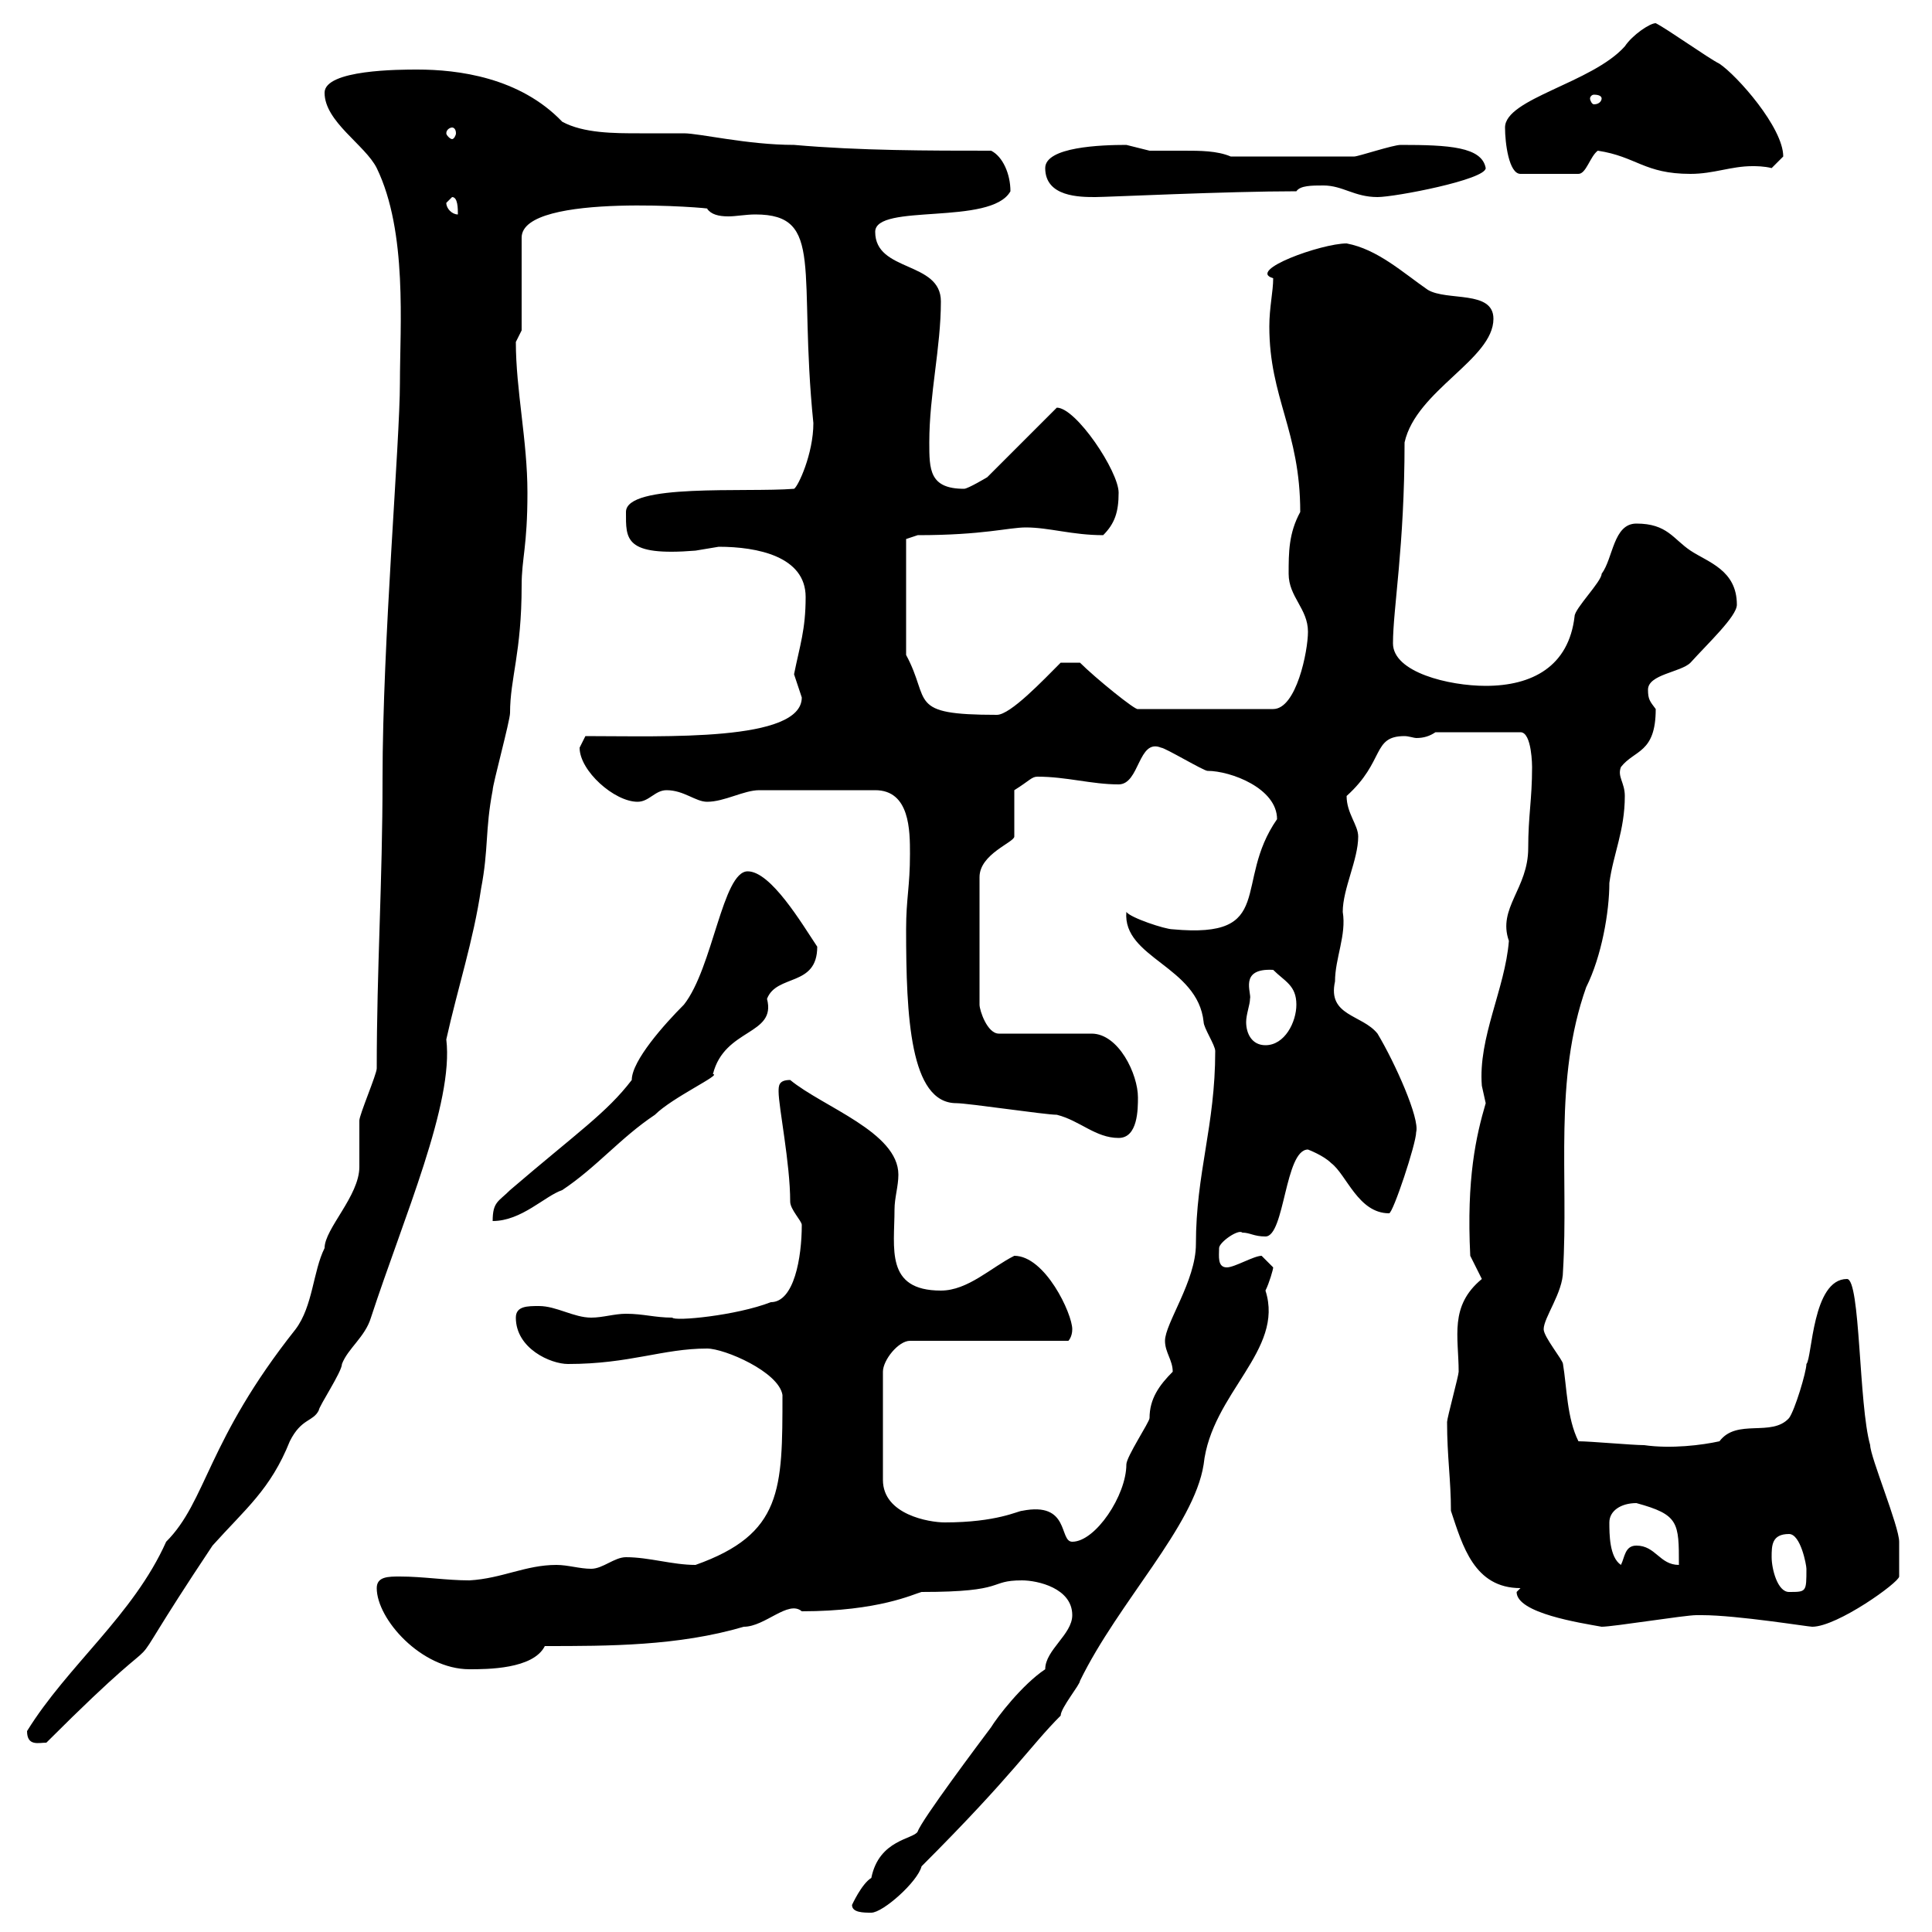 <svg xmlns="http://www.w3.org/2000/svg" xmlns:xlink="http://www.w3.org/1999/xlink" width="300" height="300"><path d="M132.30 295.80C132.30 297 134.10 297 135.30 297C137.10 297 142.50 292.20 143.10 289.80C157.50 275.40 159.90 271.20 164.70 266.40C164.70 265.20 167.70 261.60 167.70 261C173.70 248.70 185.40 237 186.90 227.40C188.10 216.30 199.50 209.70 196.50 200.40C197.10 199.20 197.70 197.10 197.70 196.80C197.70 196.80 195.90 195 195.90 195C194.70 195 191.70 196.80 190.50 196.80C189 196.80 189.30 195 189.30 193.80C189.30 192.90 192.30 190.80 192.90 191.40C194.10 191.40 194.70 192 196.50 192C199.50 192 199.50 178.50 203.10 178.50C203.10 178.50 205.50 179.40 206.70 180.60C209.10 182.40 210.90 188.40 215.70 188.40C216.30 188.40 219.90 177.60 219.90 175.80C220.50 173.70 216.60 165 213.90 160.50C211.50 157.50 206.10 157.80 207.30 152.40C207.30 148.80 209.10 145.20 208.50 141.60C208.50 138 210.90 133.50 210.90 129.90C210.90 128.10 209.10 126.30 209.10 123.60C215.10 118.20 213 114.30 218.10 114.30C218.70 114.30 219.60 114.60 219.90 114.60C221.10 114.60 222 114.30 222.90 113.70L236.10 113.70C237.90 113.70 237.90 119.10 237.90 119.10C237.90 124.20 237.30 126.60 237.30 131.70C237.30 138 232.50 141 234.30 146.10C233.70 153.60 229.50 161.10 230.10 168.60C230.10 168.60 230.70 171.30 230.70 171.30C229.20 176.40 227.70 183 228.30 195C228.30 195 230.10 198.60 230.10 198.60C225 202.80 226.50 207.60 226.50 213C226.50 213.60 224.70 220.20 224.70 220.80C224.70 226.20 225.30 229.80 225.30 234.60C227.10 240 228.90 246.60 236.10 246.60C236.10 246.60 235.50 247.20 235.50 247.20C235.50 250.50 245.40 252 248.70 252.60C250.50 252.60 261.60 250.80 263.40 250.80C263.40 250.80 263.40 250.80 264.30 250.80C269.70 250.80 280.80 252.60 281.40 252.60C285.30 252.60 294.90 245.70 294.90 244.80C294.90 244.20 294.90 240 294.90 239.40C294.90 237 290.40 226.20 290.40 224.40C288.60 218.10 288.90 198.60 286.80 198.60C281.40 198.60 281.40 210.90 280.50 211.80C280.50 213 278.70 219 277.80 220.20C275.10 223.20 269.70 220.20 267 223.80C264.30 224.40 259.50 225 255.30 224.40C253.50 224.40 246.90 223.80 245.10 223.80C243.30 220.20 243.30 215.40 242.70 211.80C242.70 211.20 239.70 207.60 239.70 206.40C239.70 204.60 242.70 200.70 242.70 197.40C243.60 182.70 241.20 167.70 246.30 153.30C248.70 148.50 249.90 141.60 249.90 137.10C250.50 132.60 252.30 129 252.30 123.60C252.30 121.50 251.10 120.60 251.70 119.10C253.80 116.40 257.10 117 257.10 110.10C256.20 108.90 255.90 108.60 255.90 107.10C255.90 104.70 261 104.40 262.50 102.90C265.20 99.90 269.70 95.70 269.70 93.90C269.70 88.50 265.20 87.30 262.50 85.50C259.80 83.70 258.90 81.30 254.10 81.30C250.50 81.30 250.50 86.70 248.70 89.10C248.70 90.30 244.50 94.50 244.50 95.70C243.60 103.50 237.90 106.50 230.70 106.50C225 106.50 216.30 104.40 216.30 99.90C216.30 94.50 218.10 84.90 218.10 68.70C219.90 60.60 231.90 55.80 231.90 49.50C231.90 45 224.70 46.80 221.70 45C217.80 42.30 213.90 38.70 209.10 37.80C205.20 37.80 193.50 42 197.70 43.20C197.70 45.30 197.10 47.70 197.10 50.70C197.10 61.80 201.90 66.90 201.90 79.50C200.10 82.80 200.10 85.80 200.10 89.10C200.10 92.70 203.10 94.50 203.10 98.10C203.10 101.10 201.30 110.10 197.70 110.10L176.70 110.10C176.40 110.40 170.10 105.30 167.70 102.90L164.70 102.90C162 105.60 156.90 111 154.80 111C140.70 111 144.60 108.90 140.70 101.70L140.70 83.70L142.50 83.10C152.70 83.10 156.60 81.90 159.30 81.90C162.90 81.90 166.50 83.10 171.30 83.10C173.10 81.30 173.70 79.50 173.70 76.50C173.70 73.20 167.10 63.30 164.10 63.30L153.30 74.10C153.30 74.10 150.30 75.90 149.70 75.90C144.30 75.90 144.30 72.90 144.30 68.70C144.30 61.20 146.10 54 146.10 46.80C146.10 40.50 135.90 42.30 135.90 36C135.90 31.50 153.90 35.10 156.90 29.70C156.90 27 155.70 24.30 153.90 23.40C144.30 23.40 133.50 23.40 123.30 22.50C116.10 22.50 108.60 20.70 106.20 20.70C104.10 20.70 101.70 20.70 99.30 20.70C95.40 20.70 90.60 20.70 87.30 18.90C80.70 12 71.10 10.80 64.80 10.80C62.10 10.80 50.40 10.80 50.40 14.40C50.40 18.90 56.70 22.50 58.50 26.10C63.30 36 62.10 50.70 62.10 59.40C62.10 68.70 59.40 99.60 59.40 120.90C59.40 137.10 58.50 150.30 58.50 165.90C58.50 166.80 55.80 173.10 55.80 174C55.80 174.90 55.80 180.60 55.80 181.20C55.80 185.70 50.40 190.80 50.40 193.80C48.60 197.40 48.60 202.80 45.90 206.40C32.10 223.80 32.10 233.10 25.80 239.40C20.70 250.80 10.50 258.60 4.20 268.80C4.20 271.20 6 270.60 7.20 270.60C30.90 246.90 15 267 33 240C38.10 234.30 42 231.30 45 223.80C46.80 220.20 48.60 220.80 49.50 219C49.50 218.40 53.10 213 53.10 211.80C54 209.40 56.70 207.60 57.60 204.60C62.70 189 70.50 171.30 69.30 161.40C71.10 153.30 73.50 146.10 74.70 138C75.90 131.70 75.30 129 76.50 122.70C76.50 121.80 79.20 111.90 79.20 110.70C79.20 105.30 81 101.40 81 90.90C81 86.70 81.90 84.90 81.90 76.50C81.90 68.40 80.10 60.60 80.10 53.10C80.10 53.10 81 51.30 81 51.30L81 36.90C81 29.70 111.60 32.40 109.80 32.40C110.40 33.30 111.60 33.60 113.10 33.60C114.30 33.60 115.80 33.30 117.30 33.30C128.10 33.30 123.90 42 126.30 65.70C126.30 70.50 123.90 75.60 123.30 75.90C115.80 76.50 97.20 75 97.20 79.50C97.20 83.70 96.90 86.40 108 85.50C108 85.50 111.60 84.90 111.60 84.90C117.60 84.90 125.10 86.40 125.10 92.70C125.10 97.80 124.20 100.20 123.30 104.70C123.30 104.70 124.50 108.30 124.50 108.30C124.50 115.20 103.20 114.30 90.90 114.30C90.90 114.30 90 116.10 90 116.10C90 119.70 95.40 124.50 99 124.50C100.80 124.50 101.70 122.70 103.50 122.70C106.20 122.70 108 124.50 109.80 124.50C112.50 124.50 115.50 122.70 117.90 122.70L135.90 122.70C141.30 122.70 141.30 129 141.30 132.60C141.30 137.70 140.70 139.50 140.70 144.30C140.70 157.80 141.30 171.30 148.50 171.30C150.30 171.30 162.30 173.10 164.10 173.10C167.70 174 170.10 176.70 173.70 176.70C176.70 176.70 176.70 172.20 176.70 170.40C176.70 166.80 173.70 160.50 169.50 160.50L155.10 160.50C153.30 160.50 152.10 156.90 152.10 156L152.10 136.20C152.10 132.60 157.50 130.80 157.50 129.90L157.50 122.70C159.90 121.20 160.20 120.60 161.10 120.60C165.60 120.60 169.50 121.80 173.70 121.80C177 121.80 176.70 114.60 180.30 116.10C180.90 116.10 186.90 119.70 187.50 119.70C191.10 119.70 198.30 122.40 198.30 127.20C191.40 137.10 198.30 145.80 182.10 144.30C180.90 144.30 175.50 142.50 174.90 141.60C174.30 148.80 186 150 186.90 158.70C186.90 159.60 188.70 162.30 188.70 163.20C188.70 174.90 185.70 182.10 185.70 193.20C185.70 198.90 180.90 205.50 180.90 208.20C180.90 210 182.10 211.20 182.10 213C180 215.10 178.50 217.20 178.50 220.20C178.50 220.80 174.90 226.20 174.90 227.40C174.90 232.20 170.10 239.40 166.50 239.40C164.40 239.40 166.20 233.10 158.70 234.60C158.10 234.60 154.80 236.40 146.70 236.40C144.30 236.40 137.10 235.20 137.10 229.80L137.10 213C137.10 211.20 139.50 208.20 141.30 208.20L165.90 208.20C165.90 208.20 166.50 207.60 166.50 206.40C166.50 204 162.30 195 157.50 195C153.90 196.80 150.30 200.40 146.10 200.40C137.40 200.40 138.90 193.80 138.90 187.80C138.90 186 139.50 184.20 139.50 182.40C139.50 175.80 127.80 171.90 122.70 167.70C120.90 167.70 120.90 168.60 120.90 169.50C120.90 171.90 122.70 180.60 122.70 186.60C122.70 187.80 124.50 189.60 124.50 190.20C124.50 195.30 123.30 202.20 119.70 202.20C114.30 204.30 104.70 205.20 104.40 204.60C101.70 204.60 99.90 204 97.20 204C95.40 204 93.60 204.60 91.80 204.60C89.10 204.60 86.40 202.80 83.70 202.80C81.90 202.80 80.10 202.80 80.10 204.60C80.10 209.40 85.50 211.80 88.20 211.80C97.80 211.80 102.90 209.40 109.80 209.40C112.50 209.40 120.90 213 121.50 216.60C121.50 231.30 121.50 238.20 108 243C104.40 243 100.80 241.80 97.20 241.80C95.40 241.80 93.60 243.60 91.80 243.60C90 243.60 88.20 243 86.40 243C81.60 243 78 245.10 72.90 245.40C69.30 245.40 65.70 244.80 62.10 244.80C60.30 244.80 58.50 244.80 58.50 246.60C58.50 251.40 65.40 259.20 72.90 259.20C75.60 259.20 82.80 259.20 84.60 255.60C94.50 255.60 105.30 255.60 115.50 252.60C118.80 252.60 122.40 248.40 124.50 250.20C136.50 250.20 141.90 247.50 143.10 247.20C156.60 247.20 153.30 245.40 158.70 245.40C161.10 245.40 166.50 246.60 166.50 250.80C166.50 253.80 162.30 256.20 162.30 259.20C158.70 261.60 154.80 266.70 153.90 268.20C152.10 270.60 143.10 282.60 142.50 284.40C141.90 285.60 136.50 285.60 135.30 291.60C133.80 292.50 132.30 295.80 132.30 295.80ZM275.10 241.80C275.10 240 275.10 238.20 277.80 238.20C279.60 238.20 280.50 243 280.50 243.60C280.50 247.20 280.50 247.20 277.80 247.20C276 247.20 275.10 243.60 275.10 241.80ZM249.90 236.40C249.90 234.60 251.70 233.40 254.10 233.40C260.70 235.20 260.70 236.40 260.70 243C257.70 243 257.10 240 254.10 240C252.30 240 252.30 241.80 251.70 243C249.90 241.80 249.90 238.20 249.90 236.40ZM116.10 135.30C112.20 135.30 110.70 150.30 106.20 156C103.20 159 98.10 164.70 98.10 167.70C94.20 172.80 89.70 175.80 79.20 184.80C77.40 186.60 76.50 186.60 76.50 189.60C81 189.60 84.60 185.70 87.30 184.80C92.70 181.20 96.30 176.70 101.70 173.10C104.40 170.40 112.20 166.80 110.70 166.80C112.50 159.60 120.60 160.80 119.10 155.10C120.60 151.20 126.90 153.30 126.90 147C124.50 143.40 119.70 135.30 116.10 135.30ZM194.10 155.10C194.40 154.20 192.30 150.30 197.70 150.60C199.50 152.40 201.30 153 201.30 156C201.30 158.70 199.50 162.30 196.50 162.30C194.40 162.30 193.50 160.50 193.50 158.70C193.50 157.50 194.10 156 194.10 155.10ZM69.30 31.50C69.30 31.50 70.20 30.60 70.20 30.60C71.10 30.60 71.10 32.40 71.10 33.30C70.20 33.30 69.30 32.40 69.30 31.50ZM162.30 26.10C162.30 30.60 167.70 30.60 170.10 30.60C171.90 30.60 190.50 29.70 201.30 29.70C201.90 28.80 203.70 28.80 205.50 28.80C208.50 28.80 210.30 30.60 213.90 30.60C216.60 30.60 230.70 27.90 230.70 26.10C230.10 22.80 225 22.50 217.50 22.50C216.30 22.50 210.90 24.30 210.30 24.30C206.10 24.30 198 24.30 191.10 24.30C189 23.40 186.30 23.40 183.90 23.40C182.10 23.40 180 23.40 178.50 23.40C178.50 23.40 174.90 22.50 174.90 22.50C171 22.50 162.30 22.80 162.30 26.10ZM233.70 19.80C233.70 22.20 234.30 27 236.10 27L245.10 27C246.30 27 246.90 24.30 248.10 23.40C254.10 24.30 255.30 27 262.50 27C266.10 27 268.80 25.80 272.10 25.80C272.70 25.80 273.90 25.80 275.10 26.10C275.10 26.10 276.90 24.30 276.90 24.30C276.90 19.80 269.70 11.70 267 9.90C265.20 9 258.90 4.50 257.10 3.60C256.20 3.60 253.50 5.40 252.30 7.20C247.20 12.90 233.70 15.30 233.70 19.80ZM70.20 19.80C70.50 19.80 70.80 20.10 70.80 20.70C70.80 21 70.50 21.60 70.20 21.60C69.90 21.60 69.30 21 69.30 20.70C69.30 20.10 69.90 19.80 70.20 19.80ZM248.70 15.30C248.70 15.60 248.40 16.20 247.50 16.20C247.20 16.20 246.90 15.60 246.90 15.30C246.90 15 247.20 14.70 247.50 14.70C248.40 14.70 248.70 15 248.70 15.30Z"/></svg>
